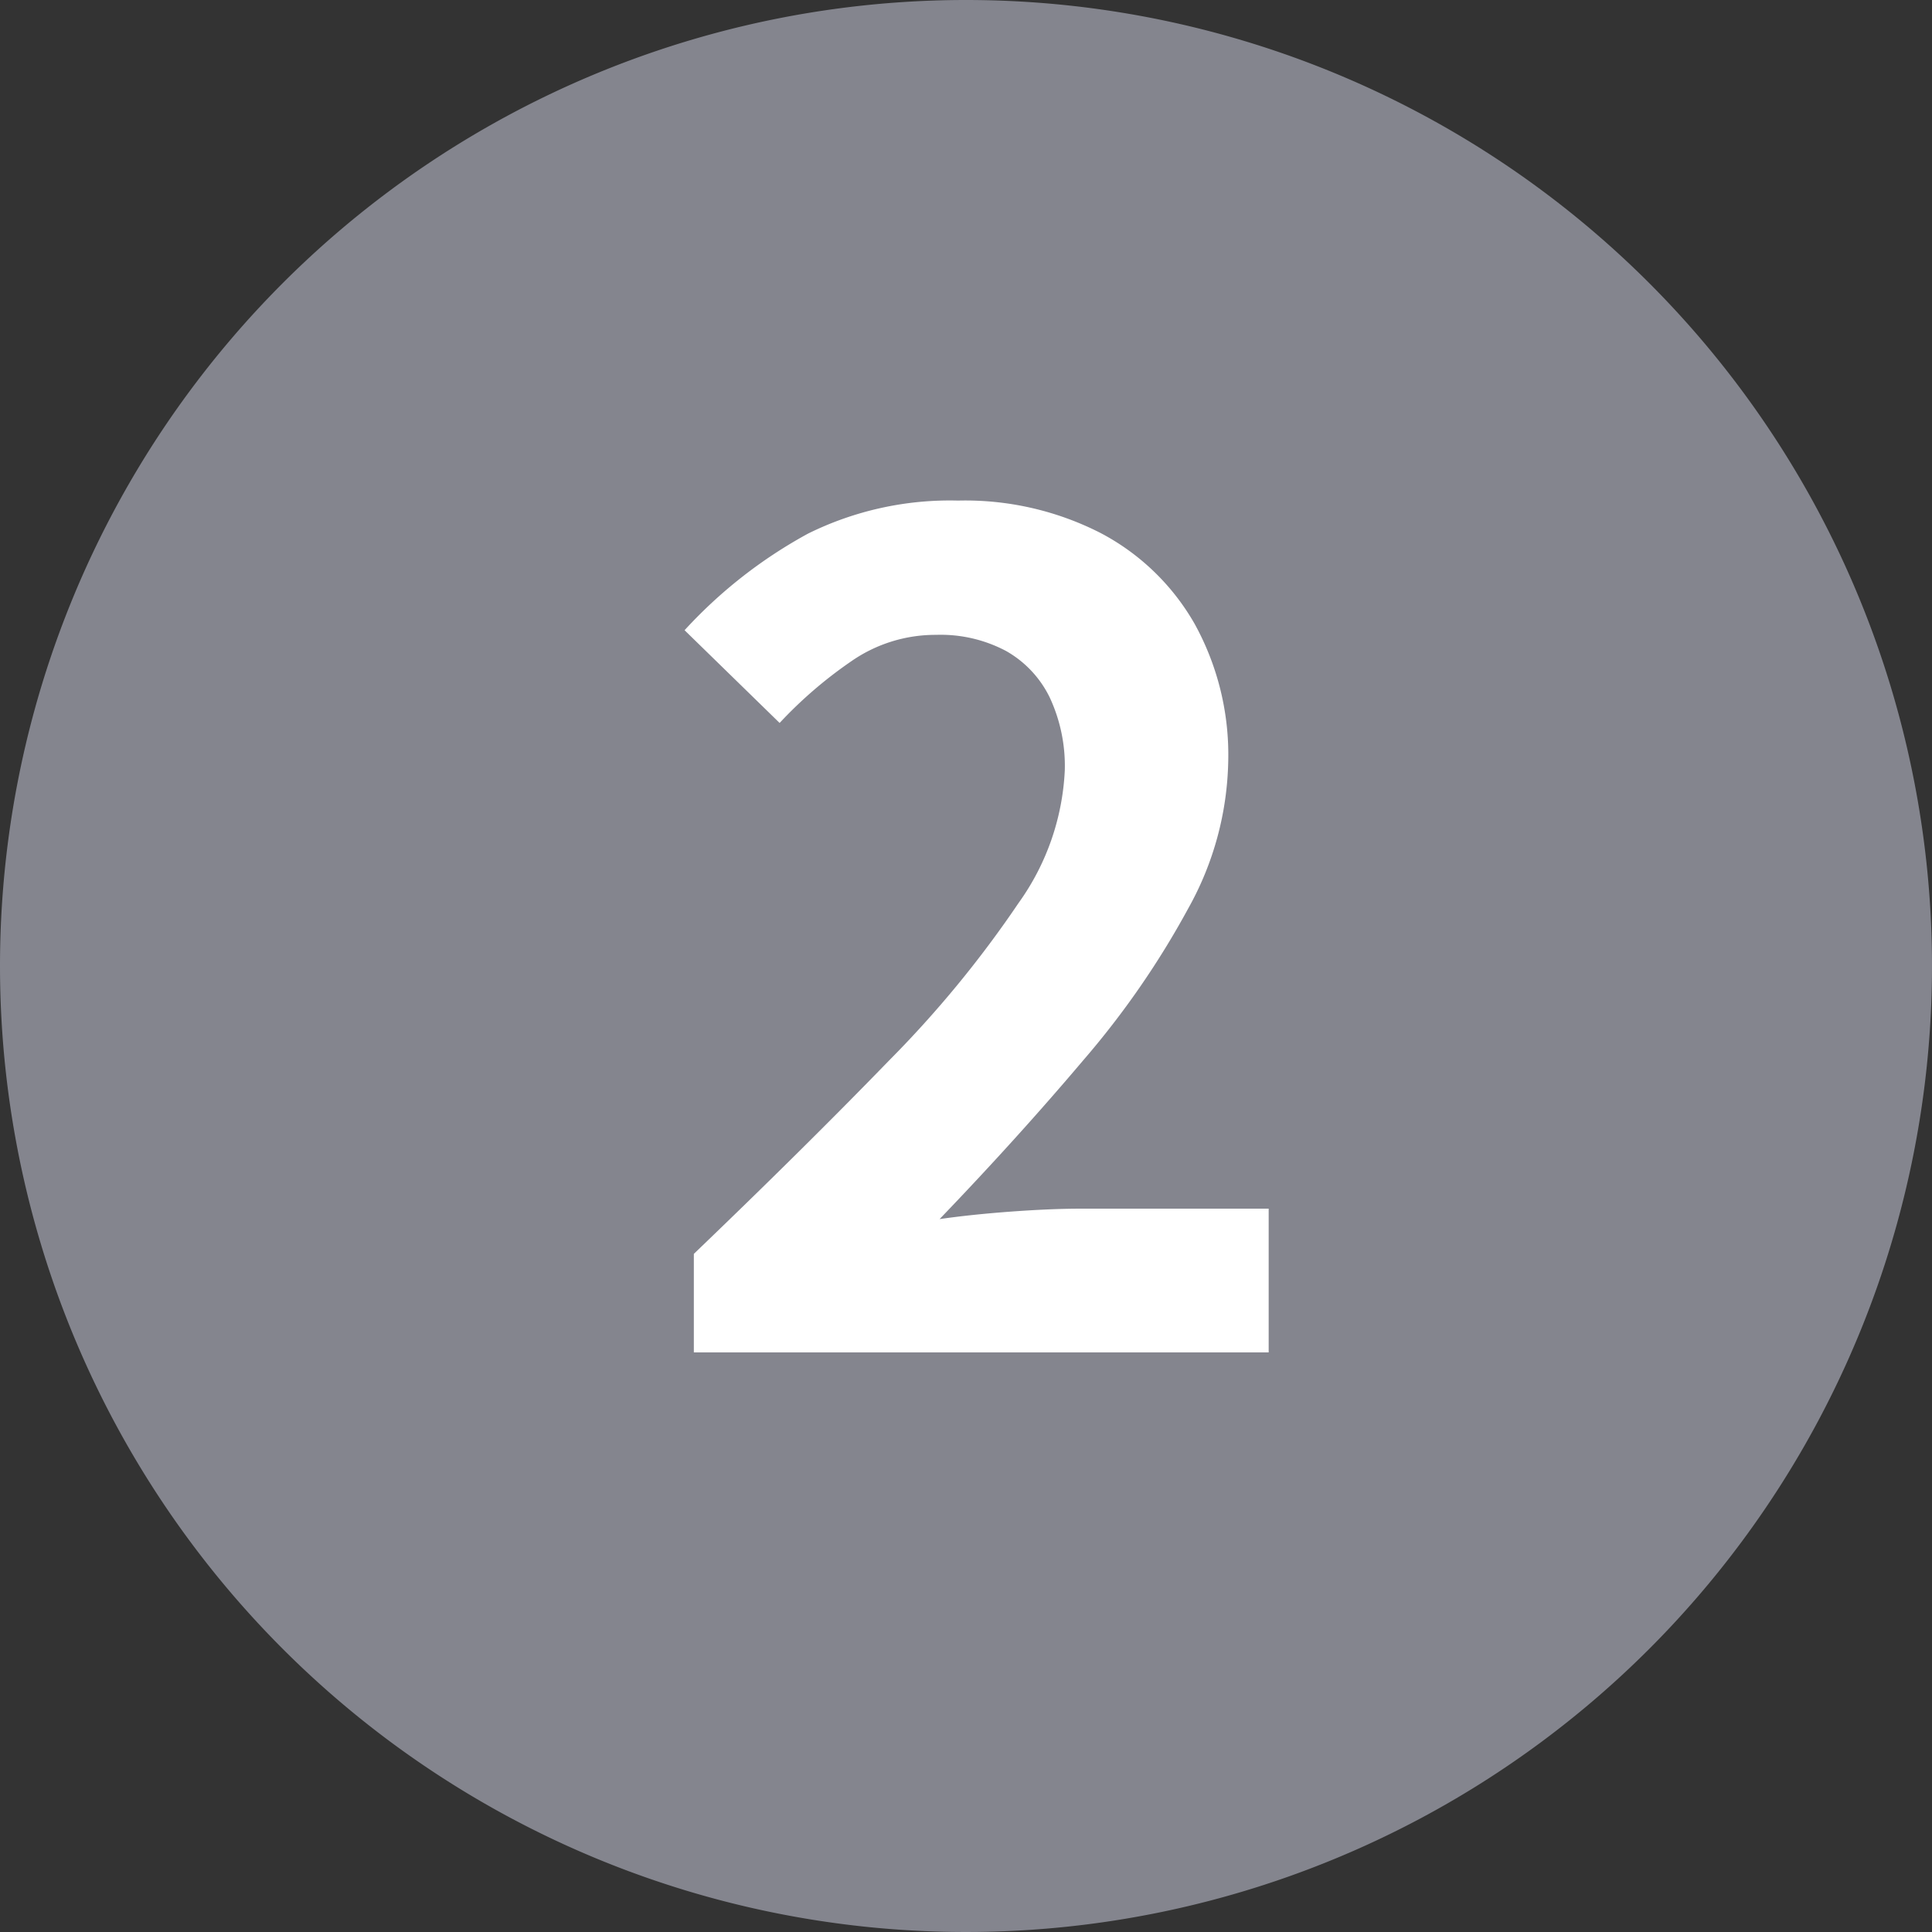 <svg xmlns="http://www.w3.org/2000/svg" width="30" height="30" viewBox="0 0 30 30">
  <rect x="0" y="0" width="30" height="30" fill="#333333" stroke="none"/>
  <g id="Group_651" data-name="Group 651" transform="translate(21468 162)">
    <path id="Path_4972" data-name="Path 4972" d="M15,0A15,15,0,1,1,0,15,15,15,0,0,1,15,0Z" transform="translate(-21468 -162)" fill="#84858e"/>
    <path id="Path_4973" data-name="Path 4973" d="M.774,0V-1.53Q2.5-3.186,3.8-4.527A16.906,16.906,0,0,0,5.814-6.975a3.838,3.838,0,0,0,.72-2.061A2.514,2.514,0,0,0,6.3-10.17a1.667,1.667,0,0,0-.675-.72,2.166,2.166,0,0,0-1.089-.252,2.288,2.288,0,0,0-1.323.414,6.69,6.69,0,0,0-1.107.954L.63-11.214a7.389,7.389,0,0,1,1.917-1.5,4.968,4.968,0,0,1,2.331-.513,4.618,4.618,0,0,1,2.205.5A3.618,3.618,0,0,1,8.55-11.313,4.209,4.209,0,0,1,9.072-9.18a4.859,4.859,0,0,1-.621,2.286A13.367,13.367,0,0,1,6.813-4.527Q5.8-3.33,4.59-2.07q.5-.072,1.116-.117t1.08-.045H9.7V0Z" transform="translate(-21458 -141)" fill="#fff"/>
  </g>
</svg>
